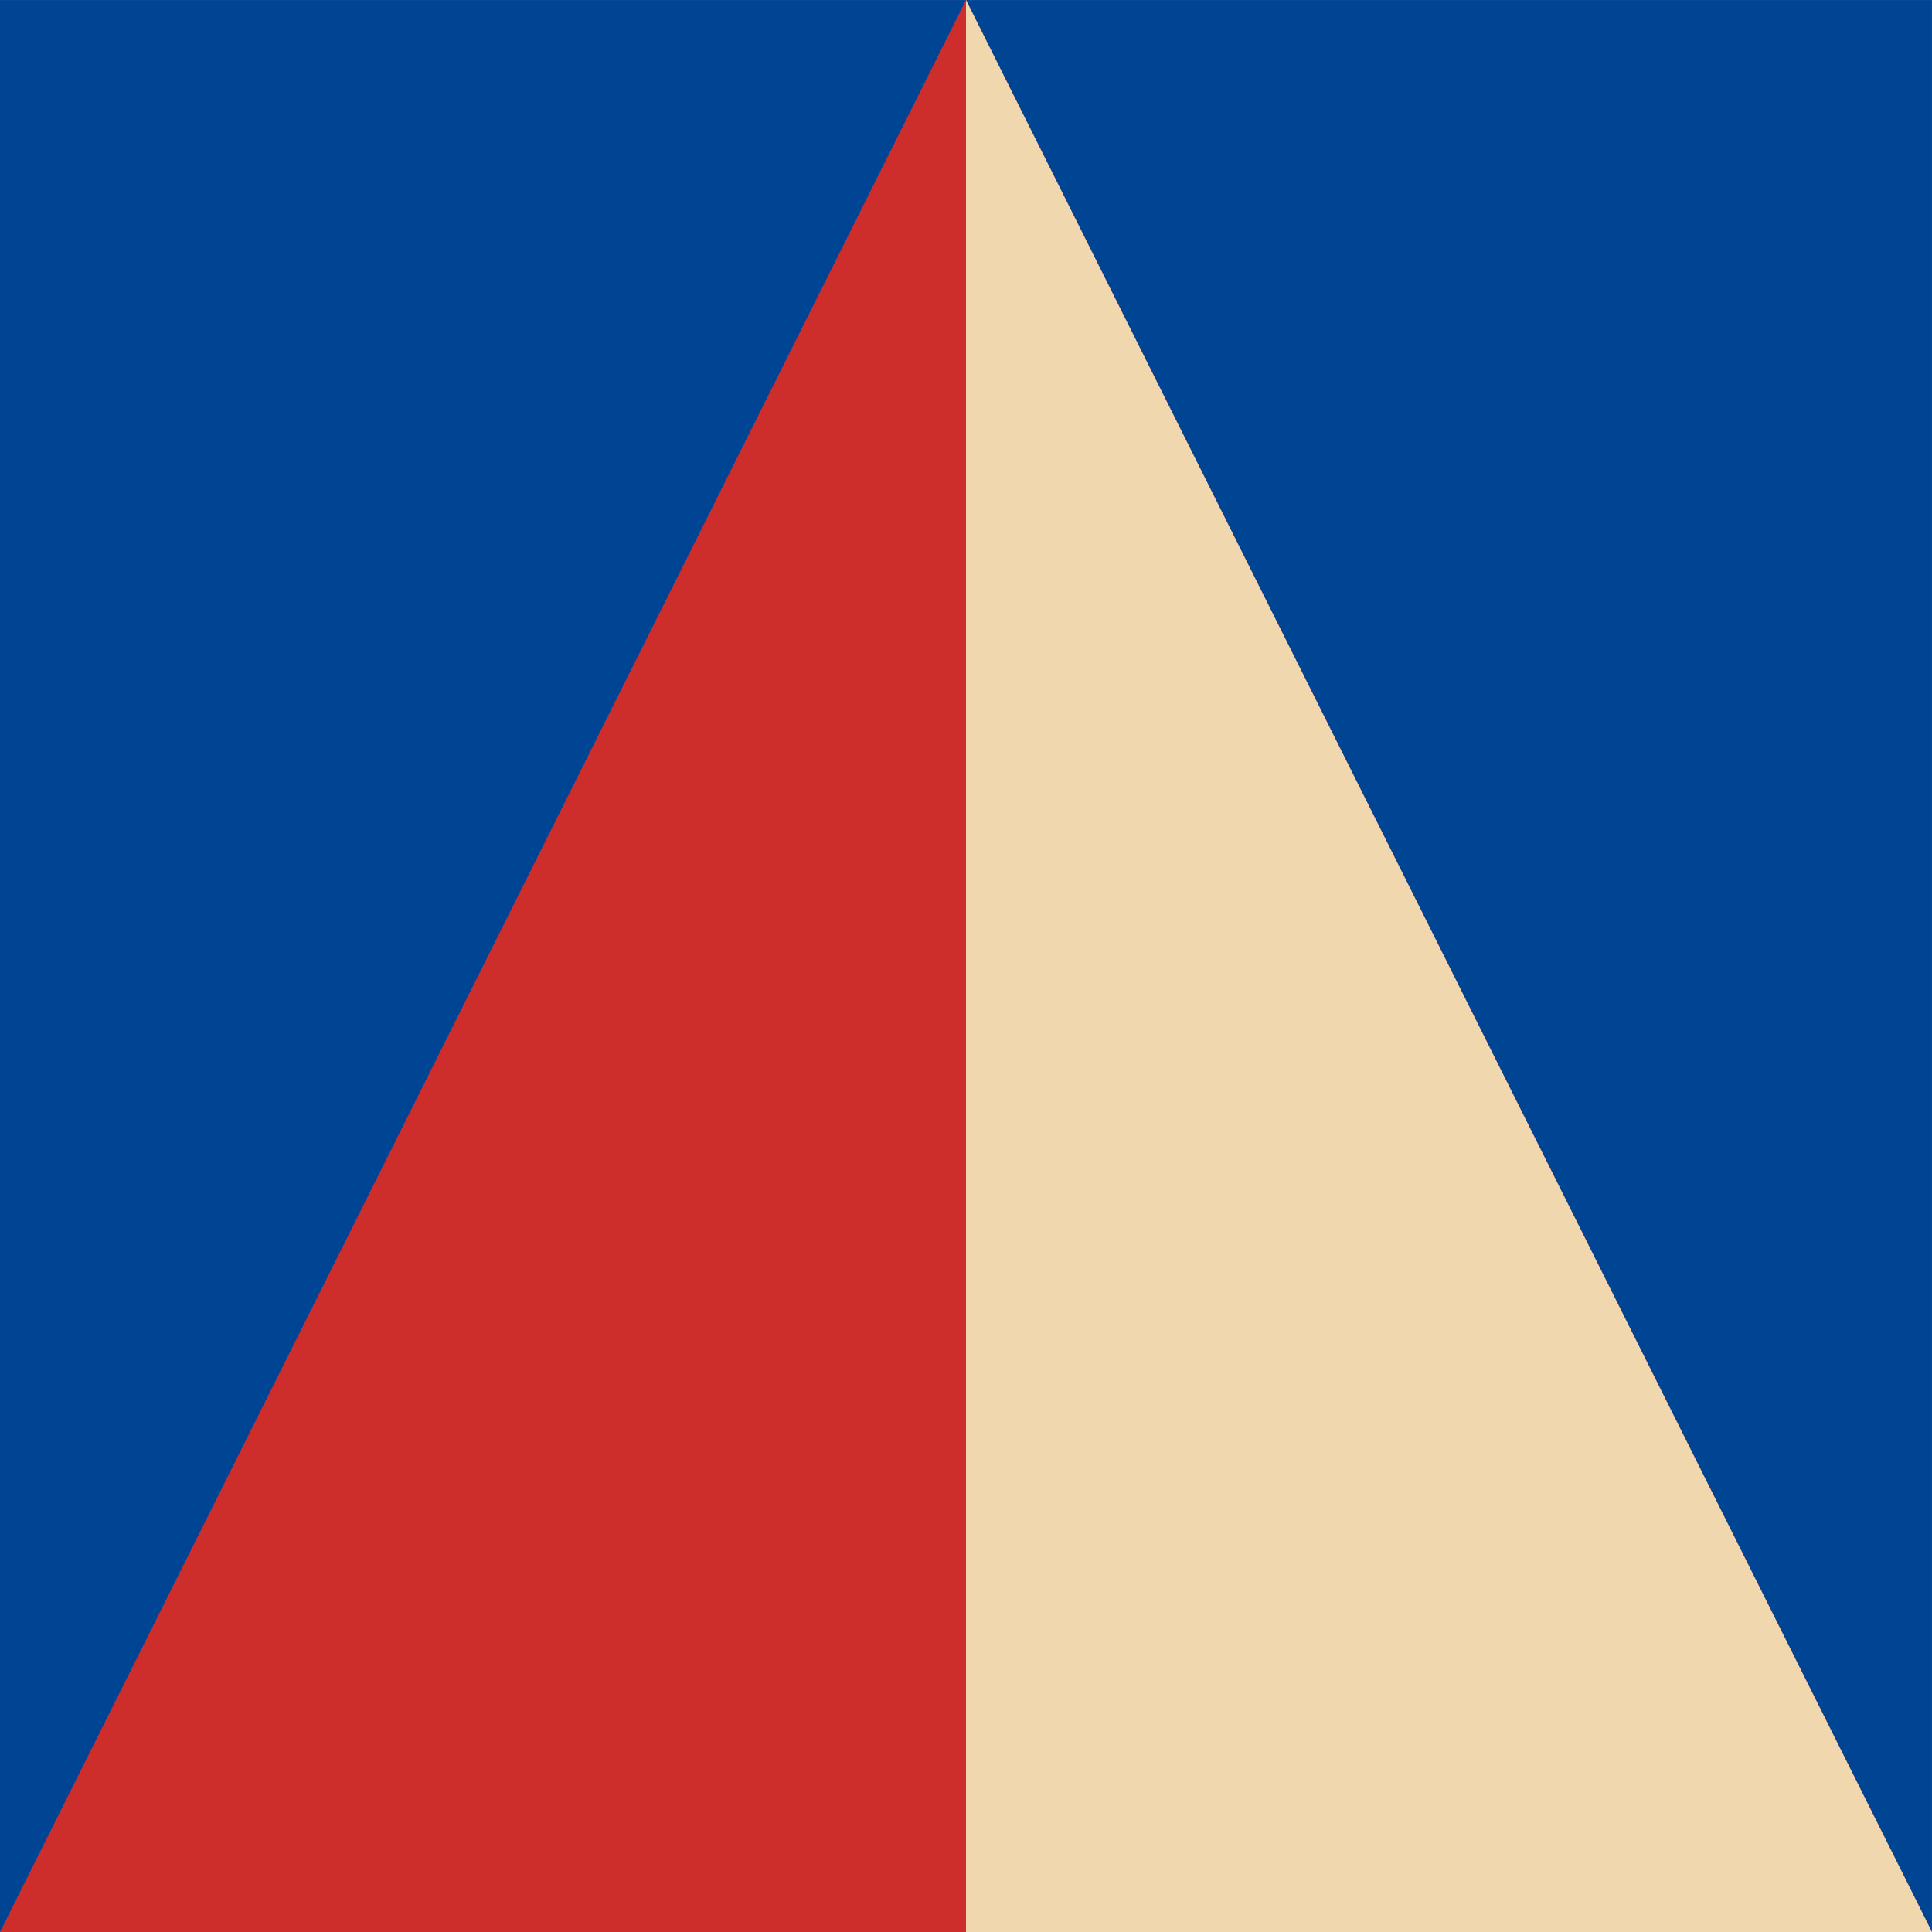 <svg xmlns="http://www.w3.org/2000/svg" width="177.825" height="177.826" viewBox="0 0 177.825 177.826"><g id="Grupo_60" data-name="Grupo 60" transform="translate(0 0)"><rect id="Rect&#xE1;ngulo_105" data-name="Rect&#xE1;ngulo 105" width="177.823" height="177.823" transform="translate(0 0.002)" fill="#004593"></rect><path id="Trazado_89" data-name="Trazado 89" d="M88.912,0,0,177.823H177.823Z" transform="translate(0 0)" fill="#cd2e2c"></path><path id="Trazado_90" data-name="Trazado 90" d="M139.879.007h0V177.826h88.911L139.881,0Z" transform="translate(-50.967 -0.001)" fill="#f0d7ae"></path></g></svg>
